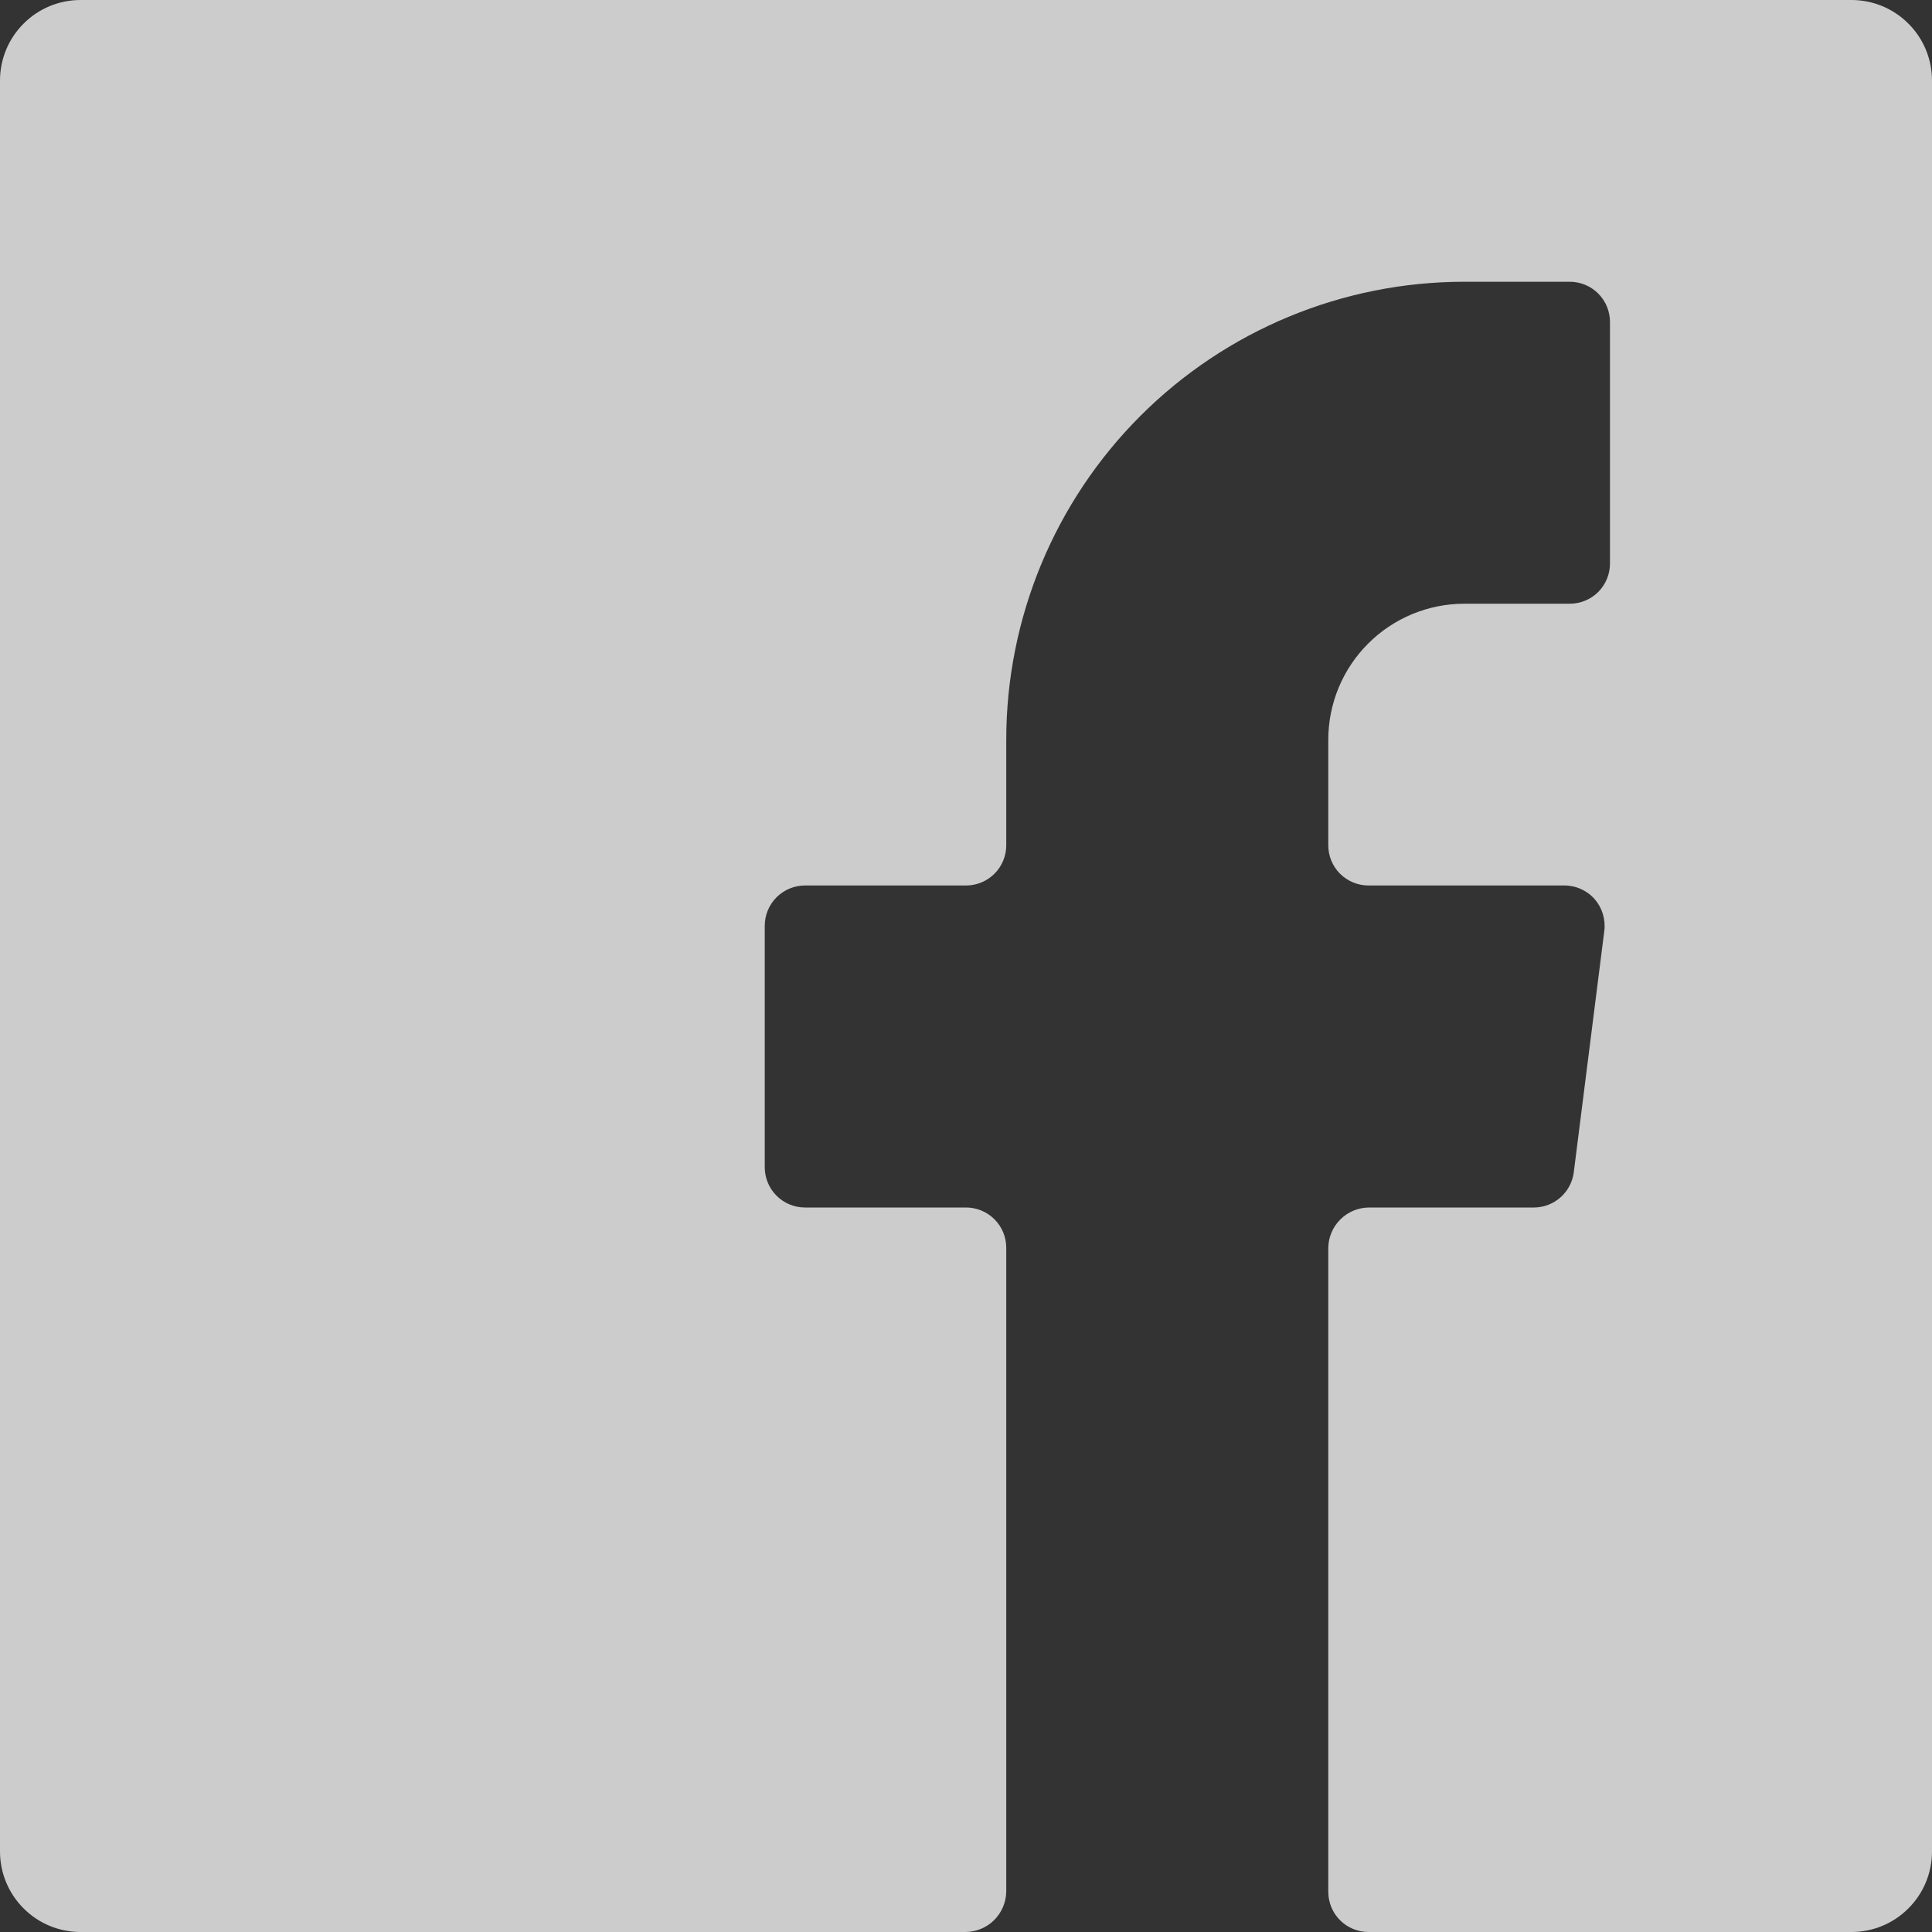 <svg width="37" height="37" viewBox="0 0 37 37" fill="none" xmlns="http://www.w3.org/2000/svg">
<rect x="0" y="0" width="37" height="37" fill="#333333" stroke="none"/>
<g clip-path="url(#clip0_5_103)">
<path d="M30.14 22.447C30.117 22.632 30.028 22.803 29.889 22.928C29.75 23.052 29.571 23.123 29.384 23.125H26.208C26.005 23.129 25.811 23.211 25.668 23.355C25.524 23.499 25.441 23.693 25.438 23.896V36.229C25.438 36.434 25.519 36.63 25.663 36.774C25.808 36.919 26.004 37 26.208 37H35.458C35.867 37 36.259 36.838 36.548 36.548C36.838 36.259 37 35.867 37 35.458V1.542C37 1.133 36.838 0.741 36.548 0.452C36.259 0.162 35.867 0 35.458 0L1.542 0C1.133 0 0.741 0.162 0.452 0.452C0.162 0.741 0 1.133 0 1.542L0 35.458C0 35.867 0.162 36.259 0.452 36.548C0.741 36.838 1.133 37 1.542 37H18.5C18.703 36.996 18.897 36.914 19.041 36.77C19.184 36.626 19.267 36.432 19.271 36.229V23.896C19.271 23.691 19.19 23.495 19.045 23.351C18.901 23.206 18.704 23.125 18.5 23.125H15.417C15.212 23.125 15.016 23.044 14.872 22.899C14.727 22.755 14.646 22.559 14.646 22.354V17.729C14.646 17.525 14.727 17.329 14.872 17.184C15.016 17.04 15.212 16.958 15.417 16.958H18.5C18.704 16.958 18.901 16.877 19.045 16.733C19.19 16.588 19.271 16.392 19.271 16.188V14.168C19.271 11.841 20.195 9.61 21.84 7.965C23.485 6.32 25.716 5.396 28.043 5.396H30.062C30.267 5.396 30.463 5.477 30.608 5.622C30.752 5.766 30.833 5.962 30.833 6.167V10.792C30.833 10.996 30.752 11.192 30.608 11.337C30.463 11.481 30.267 11.562 30.062 11.562H28.043C27.352 11.562 26.689 11.837 26.201 12.326C25.712 12.814 25.438 13.477 25.438 14.168V16.188C25.438 16.392 25.519 16.588 25.663 16.733C25.808 16.877 26.004 16.958 26.208 16.958H29.955C30.065 16.957 30.175 16.98 30.276 17.026C30.377 17.071 30.467 17.137 30.54 17.22C30.611 17.302 30.664 17.398 30.696 17.502C30.727 17.605 30.738 17.714 30.725 17.822L30.14 22.447Z" fill="white" fill-opacity="0.75"/>
</g>
<defs>
<clipPath id="clip0_5_103">
<rect width="37" height="37" fill="white"/>
</clipPath>
</defs>
</svg>
